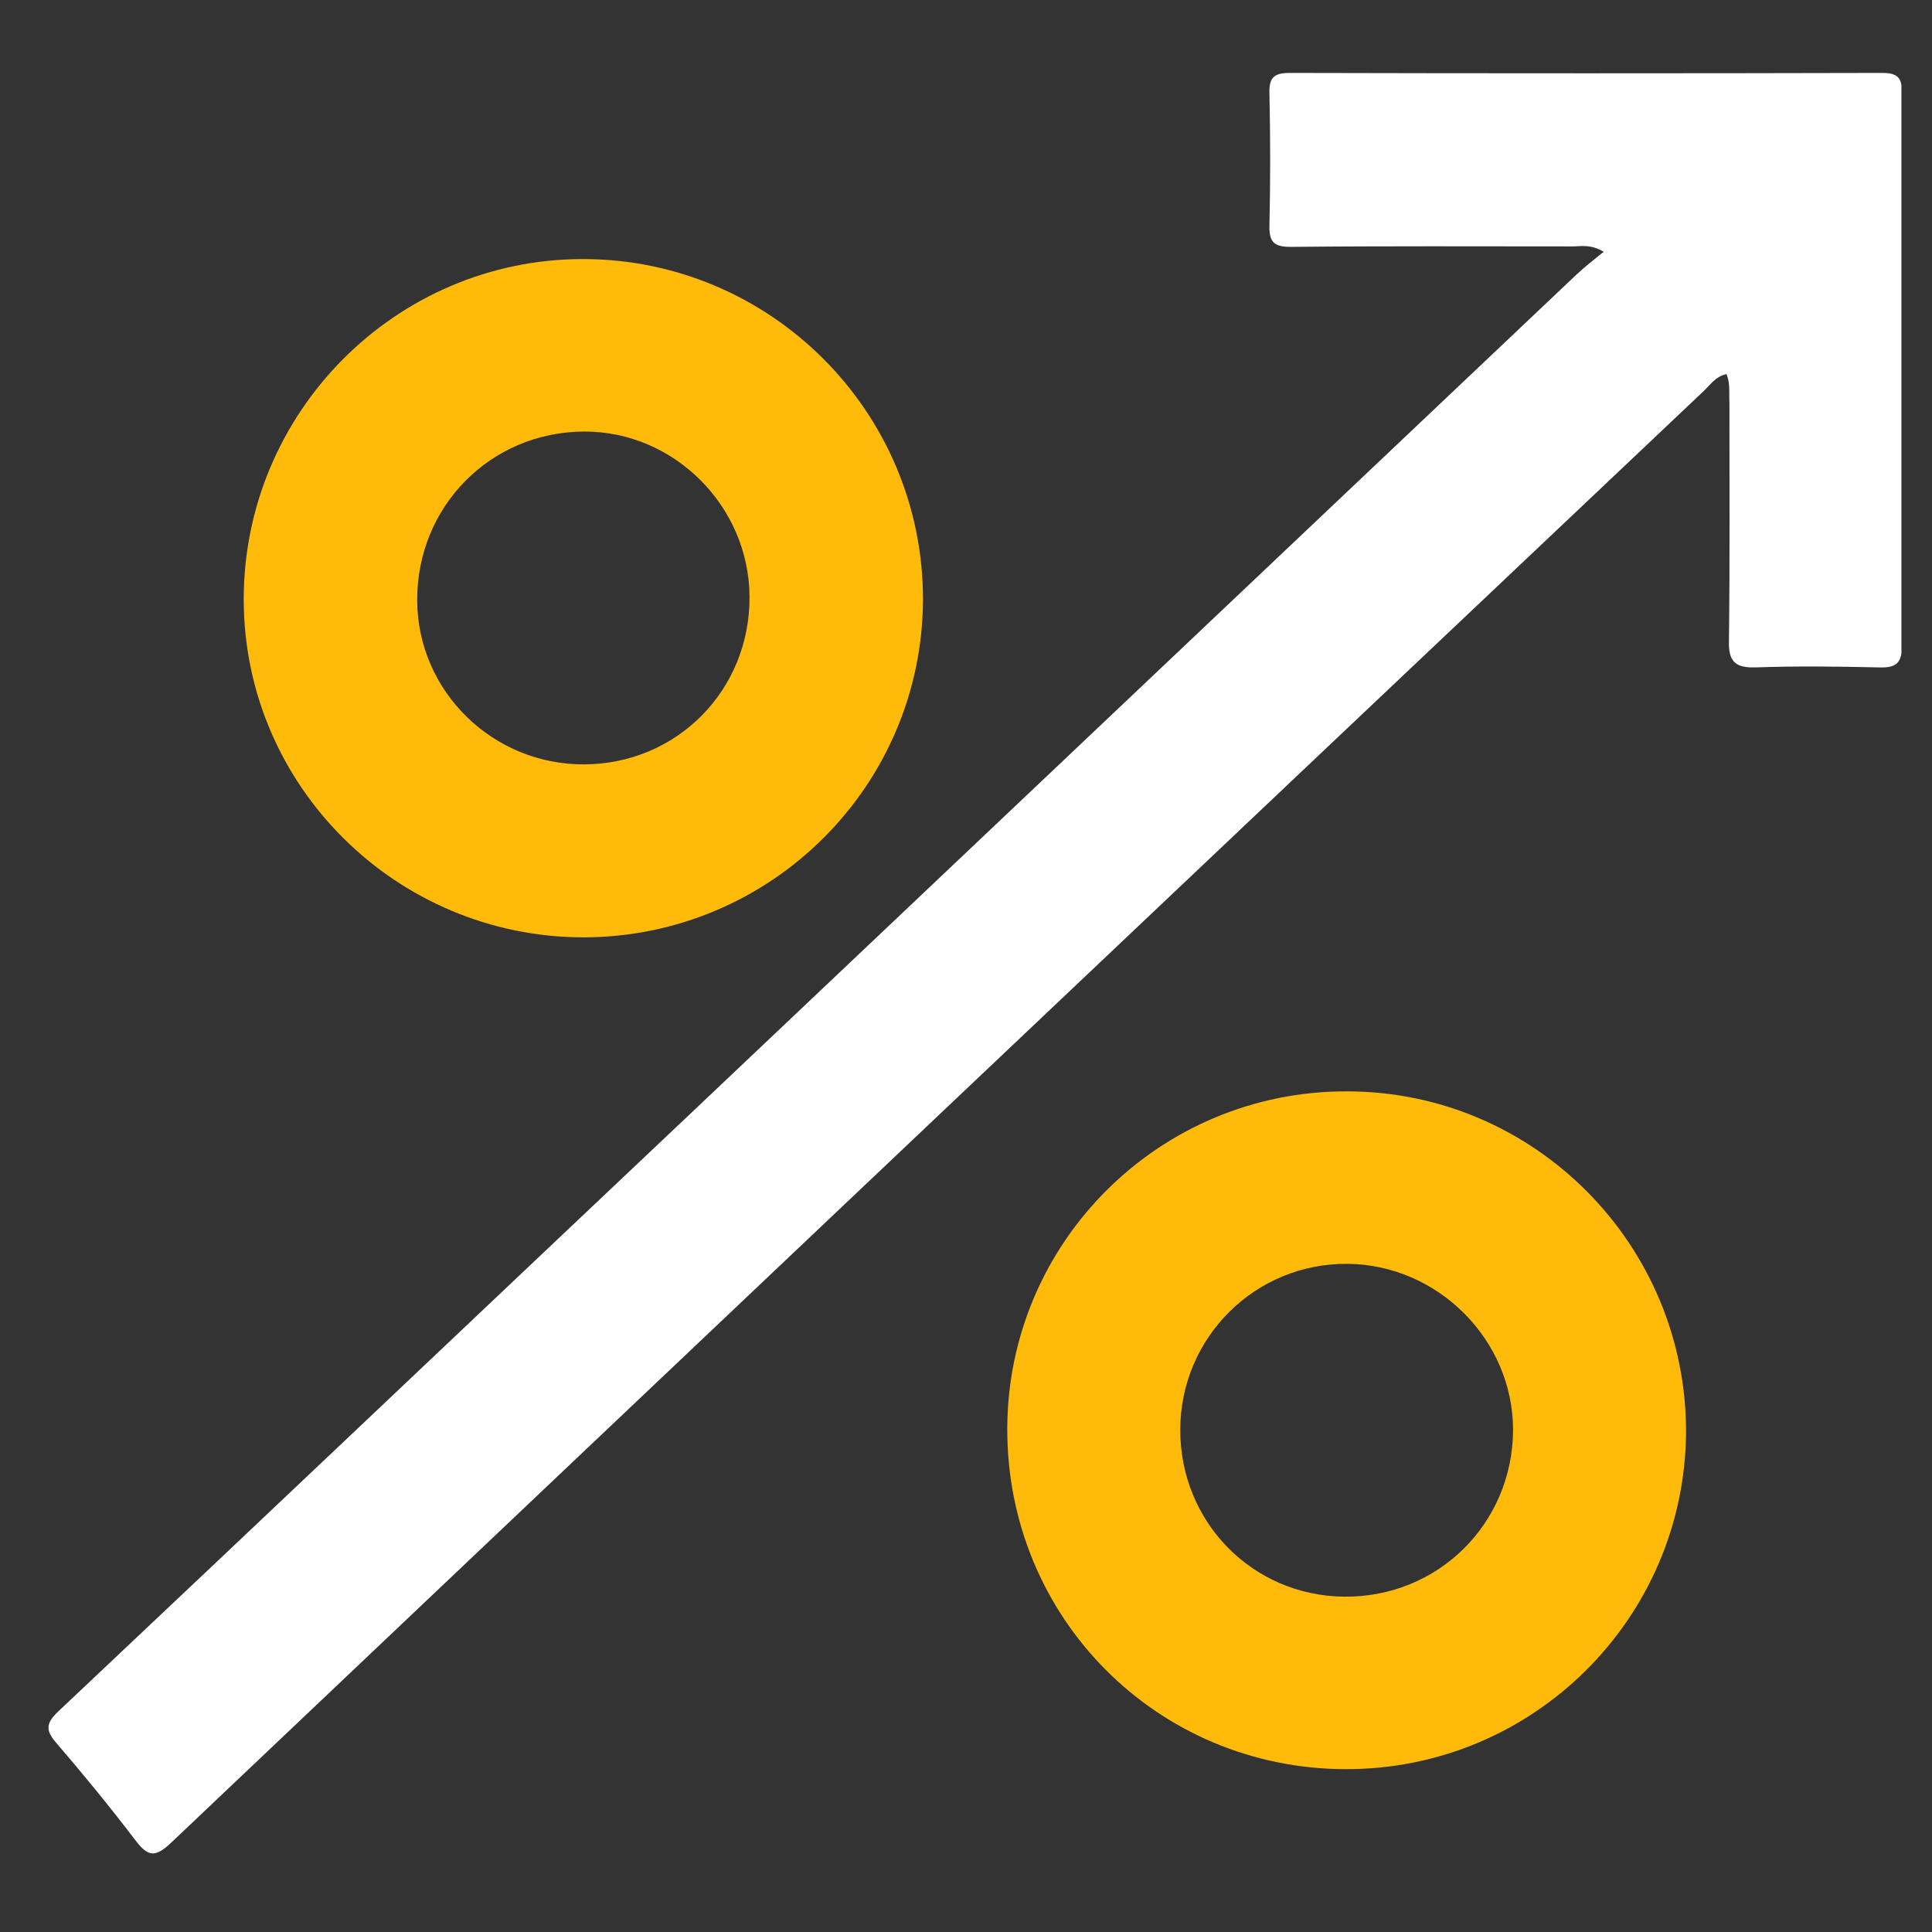 <svg xmlns="http://www.w3.org/2000/svg" width="80" height="80" viewBox="0 0 80 80" fill="none"><rect x="0" y="0" width="80" height="80" fill="#333333" stroke="none"/><g clip-path="url(#clip0_236_674)"><path d="M71.491 15.49C71.027 15.591 70.805 15.954 70.522 16.216C49.356 36.232 28.21 56.268 7.085 76.304C6.399 76.95 6.116 76.869 5.592 76.183C4.563 74.831 3.473 73.499 2.363 72.208C1.899 71.683 1.859 71.381 2.424 70.856C11.221 62.563 19.978 54.25 28.755 45.957C40.942 34.416 53.109 22.895 65.296 11.353C65.619 11.051 65.982 10.768 66.406 10.425C65.861 10.102 65.478 10.203 65.135 10.203C61.241 10.203 57.346 10.183 53.452 10.223C52.746 10.223 52.544 10.021 52.565 9.315C52.605 7.499 52.605 5.683 52.565 3.888C52.544 3.262 52.706 3.02 53.392 3.02C61.584 3.04 69.776 3.04 77.948 3.02C78.674 3.02 78.755 3.303 78.755 3.908C78.734 11.515 78.734 19.142 78.755 26.748C78.755 27.495 78.472 27.657 77.806 27.636C76.091 27.596 74.376 27.576 72.681 27.636C71.834 27.657 71.572 27.374 71.592 26.547C71.632 23.258 71.612 19.969 71.612 16.68C71.592 16.276 71.652 15.873 71.491 15.49Z" fill="white"></path><path d="M24.176 38.814C16.427 38.814 10.112 32.559 10.092 24.852C10.072 17.083 16.387 10.727 24.135 10.727C31.904 10.727 38.219 17.043 38.219 24.811C38.199 32.539 31.924 38.794 24.176 38.814ZM24.196 31.651C28.029 31.631 31.056 28.584 31.036 24.71C31.016 20.957 27.908 17.85 24.176 17.87C20.302 17.89 17.255 20.978 17.275 24.872C17.295 28.625 20.402 31.672 24.196 31.651Z" fill="#FFBA0A"></path><path d="M55.712 73.257C47.904 73.237 41.689 66.982 41.709 59.153C41.729 51.425 48.025 45.17 55.773 45.191C63.541 45.191 69.836 51.546 69.816 59.315C69.755 67.043 63.46 73.277 55.712 73.257ZM48.872 59.214C48.872 63.027 51.858 66.074 55.651 66.114C59.546 66.155 62.633 63.088 62.653 59.214C62.653 55.481 59.546 52.374 55.813 52.333C51.979 52.293 48.872 55.38 48.872 59.214Z" fill="#FFBA0A"></path></g><defs><clipPath id="clip0_236_674"><rect width="76.734" height="73.768" fill="white" transform="translate(2 3)"></rect></clipPath></defs></svg>